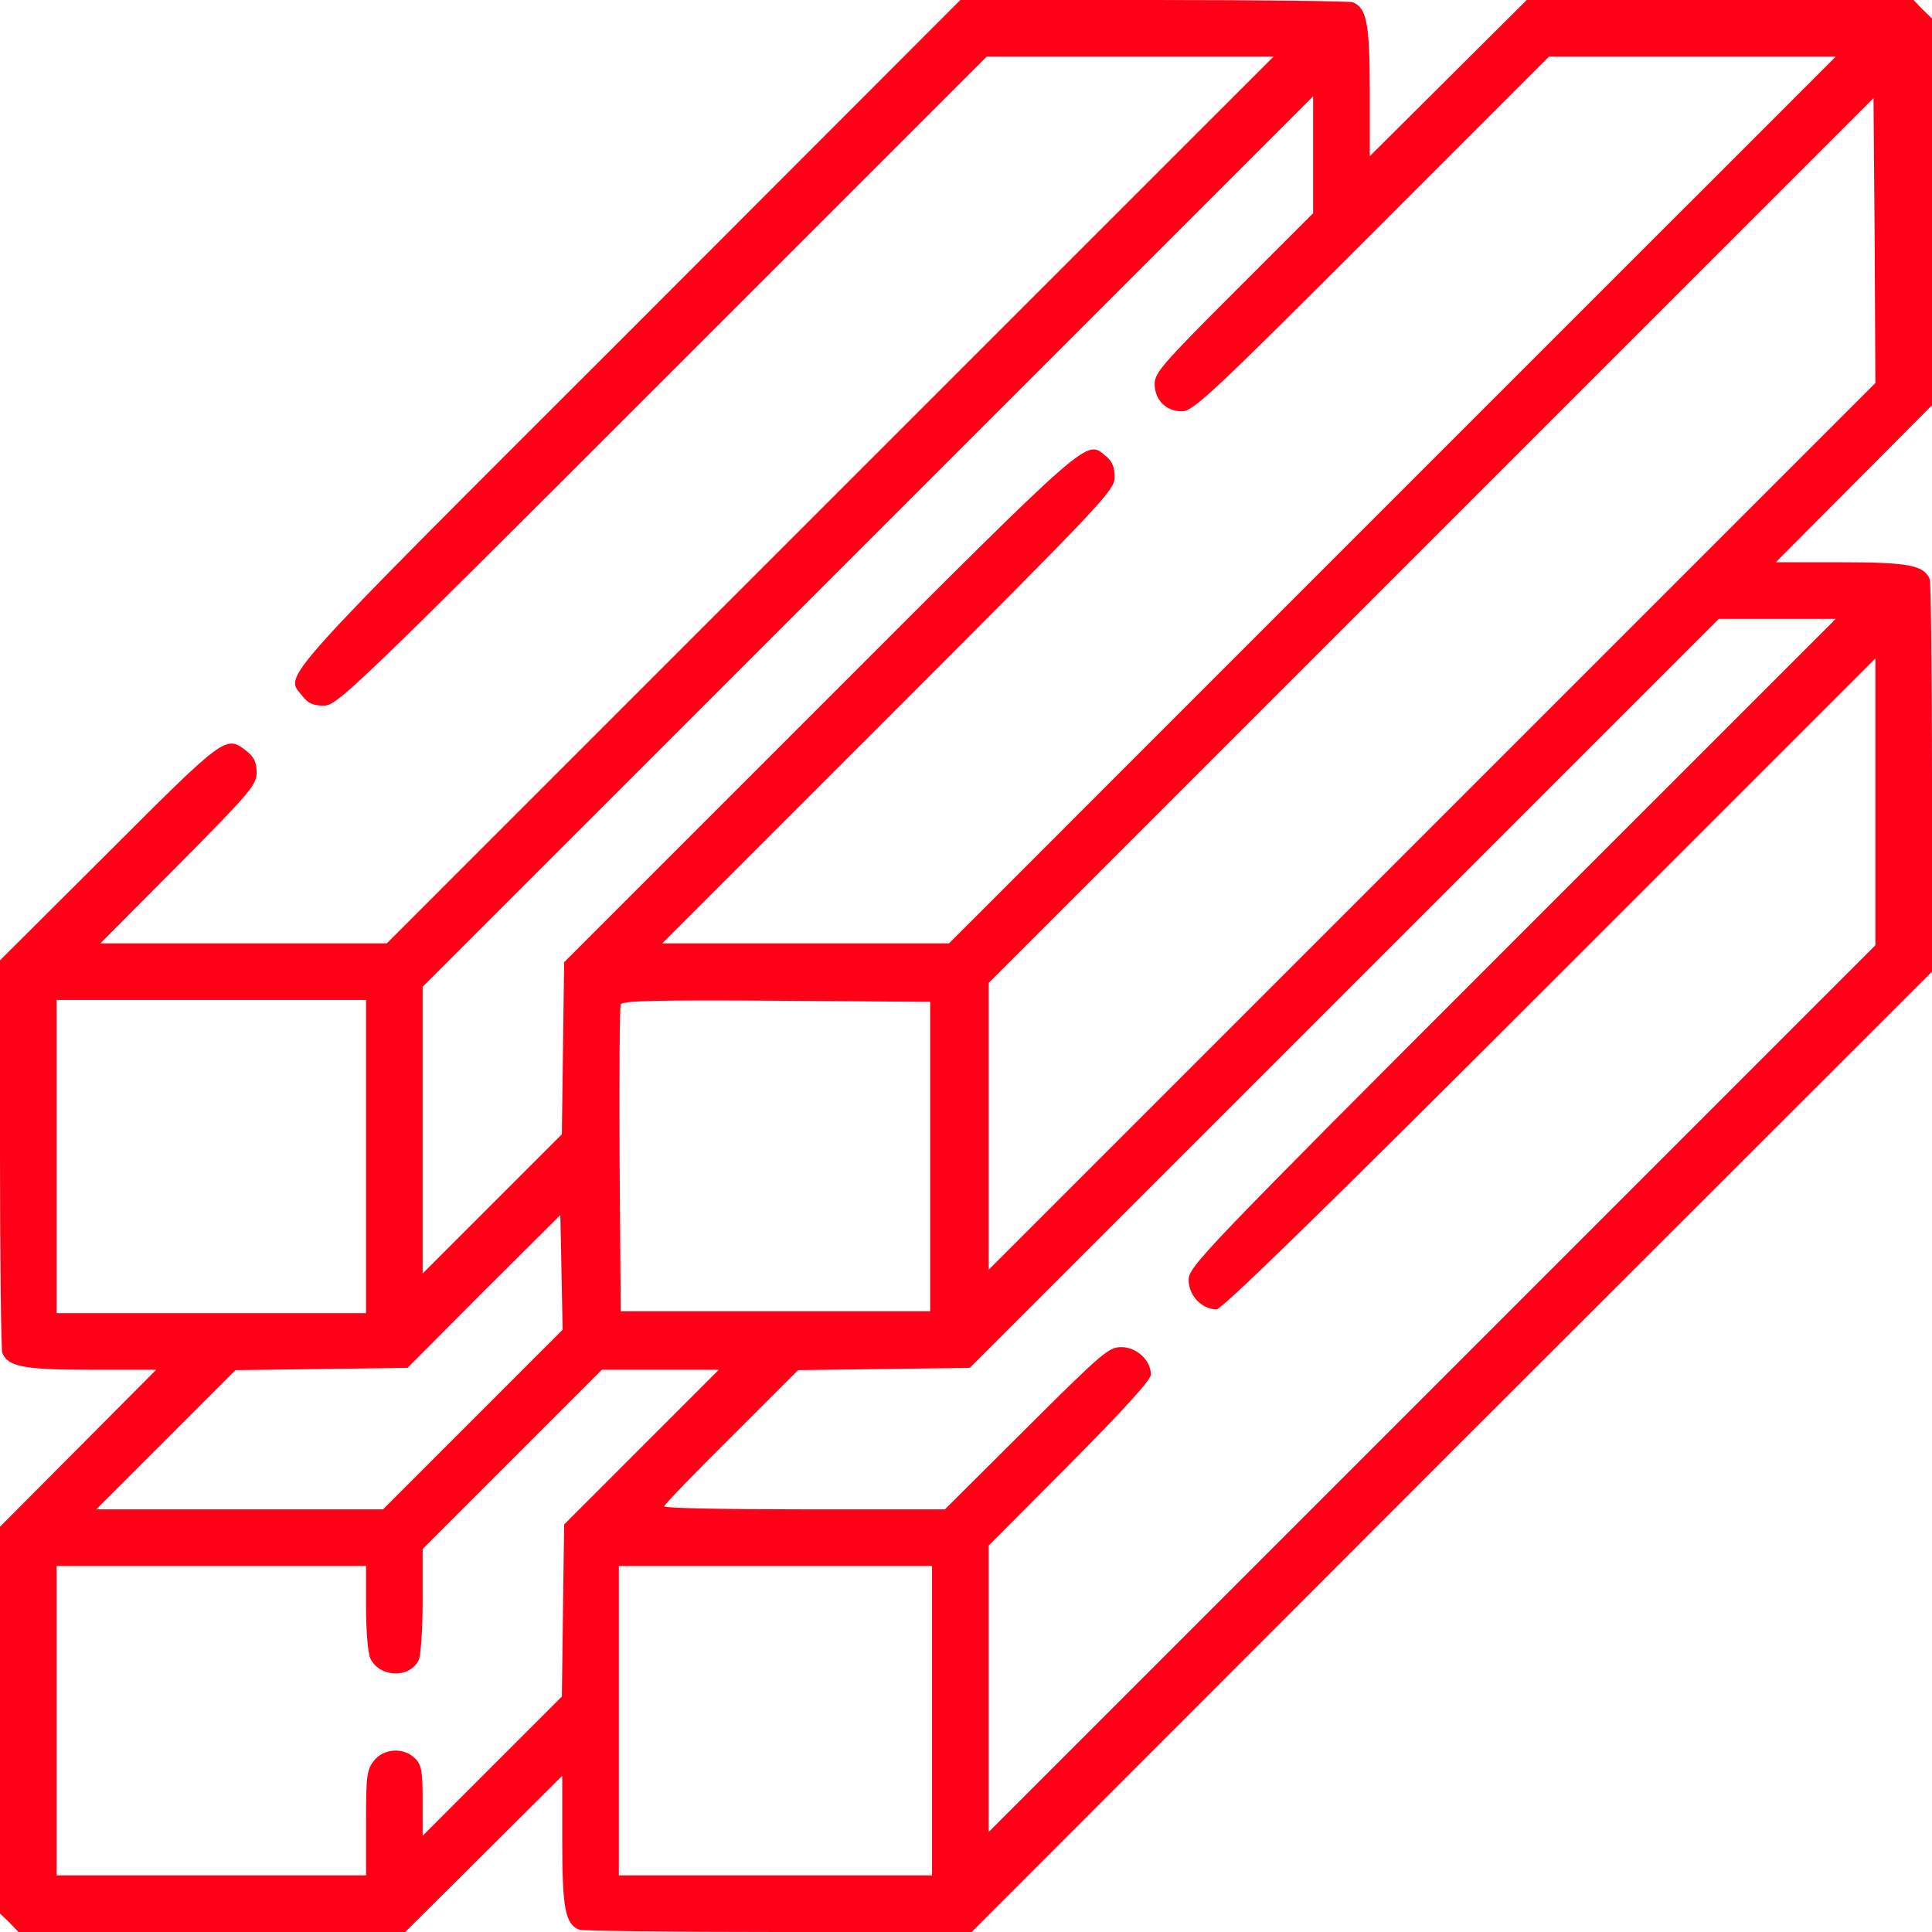 <svg width="60" height="60" viewBox="0 0 60 60" fill="none" xmlns="http://www.w3.org/2000/svg">
<path d="M19.488 10.348C8.379 21.445 8.848 20.93 9.387 21.609C9.562 21.844 9.727 21.914 10.055 21.914C10.465 21.914 10.887 21.516 20.566 11.836L30.645 1.758H35.098H39.551L25.781 15.527L12.012 29.297H7.57H3.117L5.543 26.859C7.793 24.586 7.969 24.375 7.969 23.988C7.969 23.672 7.887 23.508 7.664 23.332C7.02 22.816 6.996 22.84 3.375 26.461L0 29.824V35.824C0 39.117 0.035 41.906 0.07 42.012C0.246 42.445 0.727 42.539 2.836 42.539H4.852L2.426 44.977L0 47.414V53.414V59.426L0.293 59.707L0.574 60H6.586H12.586L15.023 57.574L17.461 55.148V57.164C17.461 59.273 17.555 59.754 17.988 59.93C18.094 59.965 20.883 60 24.176 60H30.176L45.082 45.082L60 30.176V24.176C60 20.883 59.965 18.094 59.93 17.988C59.754 17.555 59.273 17.461 57.164 17.461H55.148L57.574 15.023L60 12.586V6.586V0.574L59.707 0.293L59.426 0H53.414H47.414L44.977 2.426L42.539 4.852V2.836C42.539 0.727 42.445 0.246 42.012 0.07C41.906 0.035 39.117 0 35.824 0H29.824L19.488 10.348ZM43.242 15.527L29.473 29.297H25.02H20.566L27.598 22.266C34.336 15.527 34.617 15.223 34.617 14.812C34.617 14.508 34.535 14.32 34.348 14.168C33.715 13.652 33.996 13.406 25.488 21.914L17.52 29.883L17.484 32.555L17.449 35.227L15.281 37.395L13.125 39.551V35.098V30.645L26.953 16.816L40.781 2.988V4.805V6.621L38.32 9.082C36.129 11.273 35.859 11.578 35.859 11.918C35.859 12.422 36.211 12.773 36.703 12.773C37.055 12.773 37.605 12.258 42.598 7.266L48.105 1.758H52.559H57.012L43.242 15.527ZM44.473 25.664L30.703 39.434V34.98V30.527L44.449 16.781L58.184 3.047L58.219 7.465L58.242 11.895L44.473 25.664ZM46.957 29.273C37.301 38.93 36.914 39.34 36.914 39.75C36.914 40.23 37.324 40.664 37.781 40.664C37.945 40.664 41.145 37.547 48.129 30.562L58.242 20.449V24.902V29.355L44.473 43.125L30.703 56.895V52.441V48L33.223 45.469C34.875 43.805 35.742 42.855 35.742 42.691C35.742 42.246 35.297 41.836 34.828 41.836C34.43 41.836 34.242 42 31.875 44.355L29.344 46.875H24.984C22.582 46.875 20.625 46.84 20.625 46.781C20.625 46.734 21.562 45.762 22.711 44.625L24.785 42.551L27.457 42.516L30.117 42.48L41.754 30.844L53.379 19.219H55.195H57.012L46.957 29.273ZM11.367 35.918V40.781H6.562H1.758V35.918V31.055H6.562H11.367V35.918ZM28.887 35.918V40.723H24.082H19.277L19.242 36.035C19.23 33.457 19.242 31.277 19.277 31.195C19.312 31.078 20.344 31.055 24.105 31.078L28.887 31.113V35.918ZM14.684 44.086L11.895 46.875H7.441H2.988L5.145 44.719L7.312 42.551L9.984 42.516L12.656 42.48L15.023 40.102L17.402 37.734L17.438 39.516L17.473 41.297L14.684 44.086ZM19.922 44.941L17.52 47.344L17.484 50.016L17.449 52.688L15.281 54.855L13.125 57.012V55.922C13.125 54.996 13.09 54.809 12.891 54.609C12.539 54.258 11.918 54.293 11.613 54.68C11.391 54.961 11.367 55.148 11.367 56.613V58.242H6.562H1.758V53.438V48.633H6.562H11.367V49.922C11.367 50.625 11.426 51.328 11.496 51.492C11.766 52.09 12.703 52.137 12.996 51.574C13.066 51.445 13.125 50.637 13.125 49.723V48.105L15.902 45.328L18.691 42.539H20.508H22.324L19.922 44.941ZM28.945 53.438V58.242H24.082H19.219V53.438V48.633H24.082H28.945V53.438Z" fill="#FF0016"/>
</svg>
